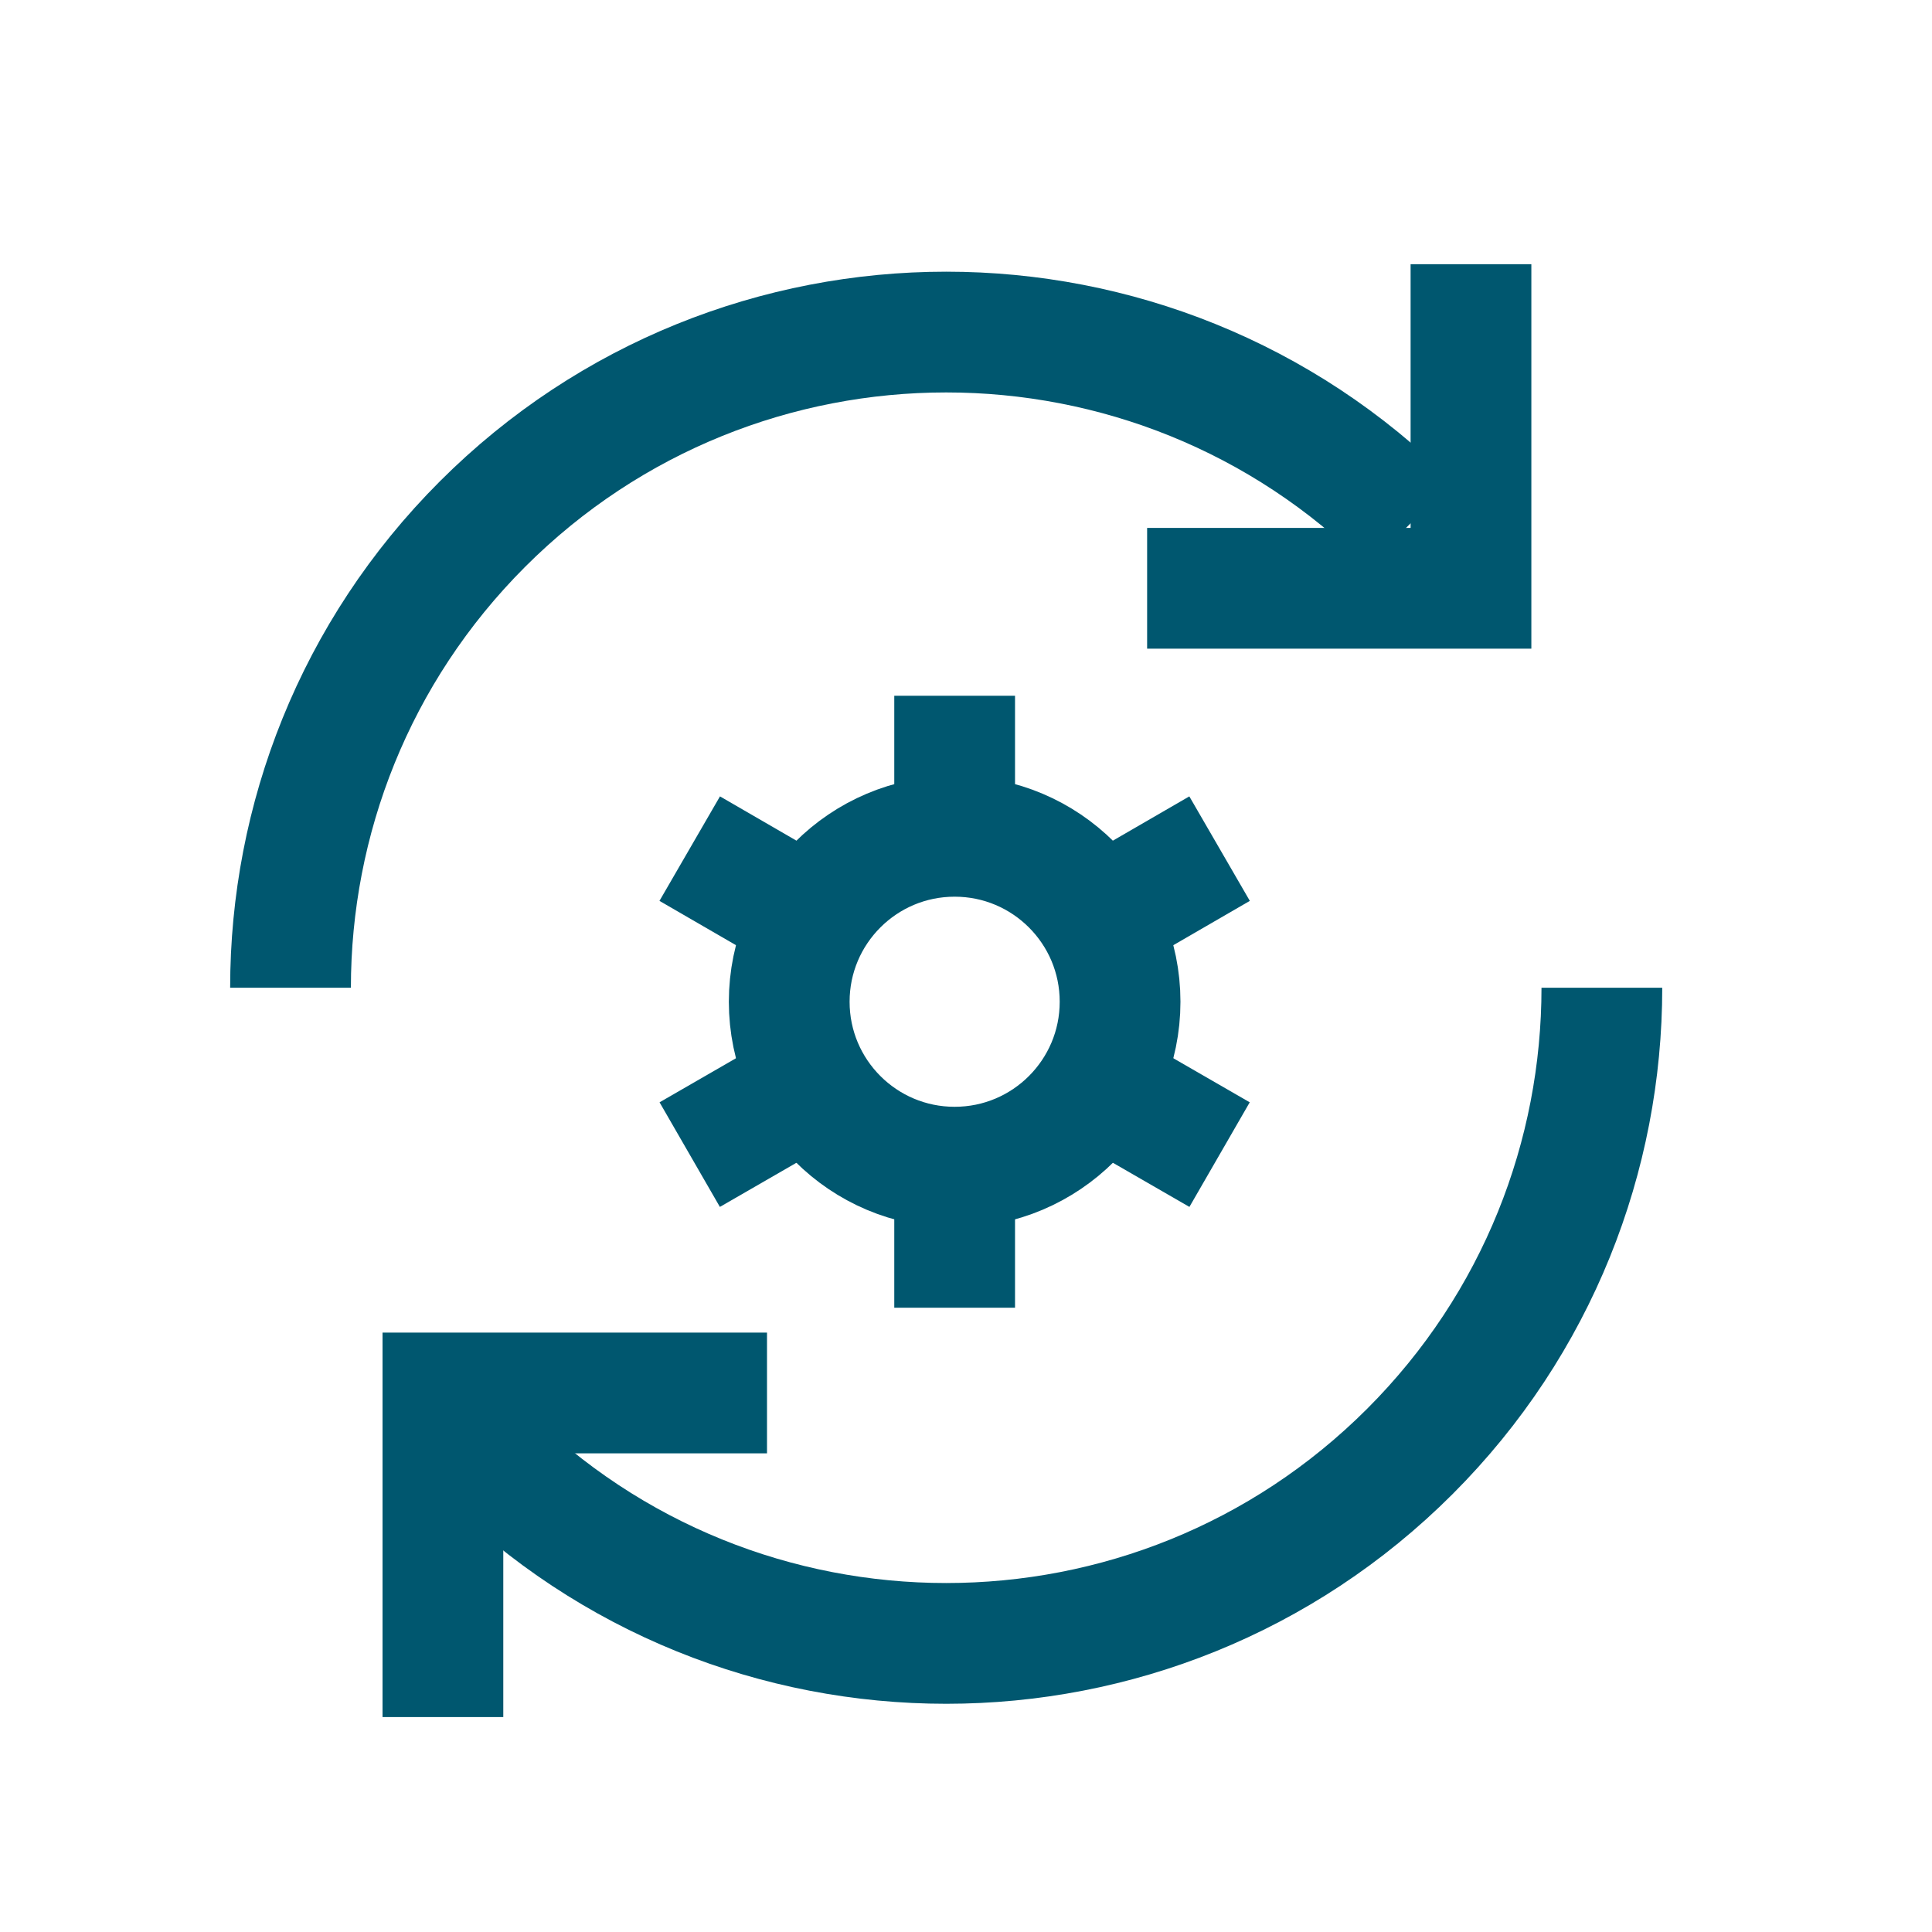 <?xml version="1.0" encoding="UTF-8"?><svg id="Layer_2" xmlns="http://www.w3.org/2000/svg" viewBox="0 0 80 80"><defs><style>.cls-1,.cls-2{fill:none;}.cls-2{stroke:#00576f;stroke-miterlimit:10;stroke-width:5px;}</style></defs><g id="Layer_1-2"><g><path class="cls-2" d="m12.03,40.9c0-6.95,2.65-13.9,7.95-19.2,10.6-10.6,27.8-10.6,38.4,0"/><path class="cls-2" d="m66.33,40.9c0,6.95-2.65,13.9-7.95,19.2-10.6,10.6-27.8,10.6-38.4,0"/></g><polyline class="cls-2" points="60.91 10.94 60.91 24.36 47.5 24.36"/><polyline class="cls-2" points="18.34 71.1 18.34 57.68 31.76 57.68"/><circle class="cls-2" cx="39.53" cy="41.48" r="6.85"/><line class="cls-2" x1="39.53" y1="49.18" x2="39.53" y2="54.15"/><line class="cls-2" x1="39.53" y1="28.81" x2="39.53" y2="33.78"/><line class="cls-2" x1="46.2" y1="37.63" x2="50.5" y2="35.14"/><line class="cls-2" x1="28.56" y1="47.81" x2="32.86" y2="45.33"/><line class="cls-2" x1="46.2" y1="45.33" x2="50.5" y2="47.81"/><line class="cls-2" x1="28.56" y1="35.14" x2="32.86" y2="37.63"/><rect class="cls-1" width="80" height="80"/></g></svg>